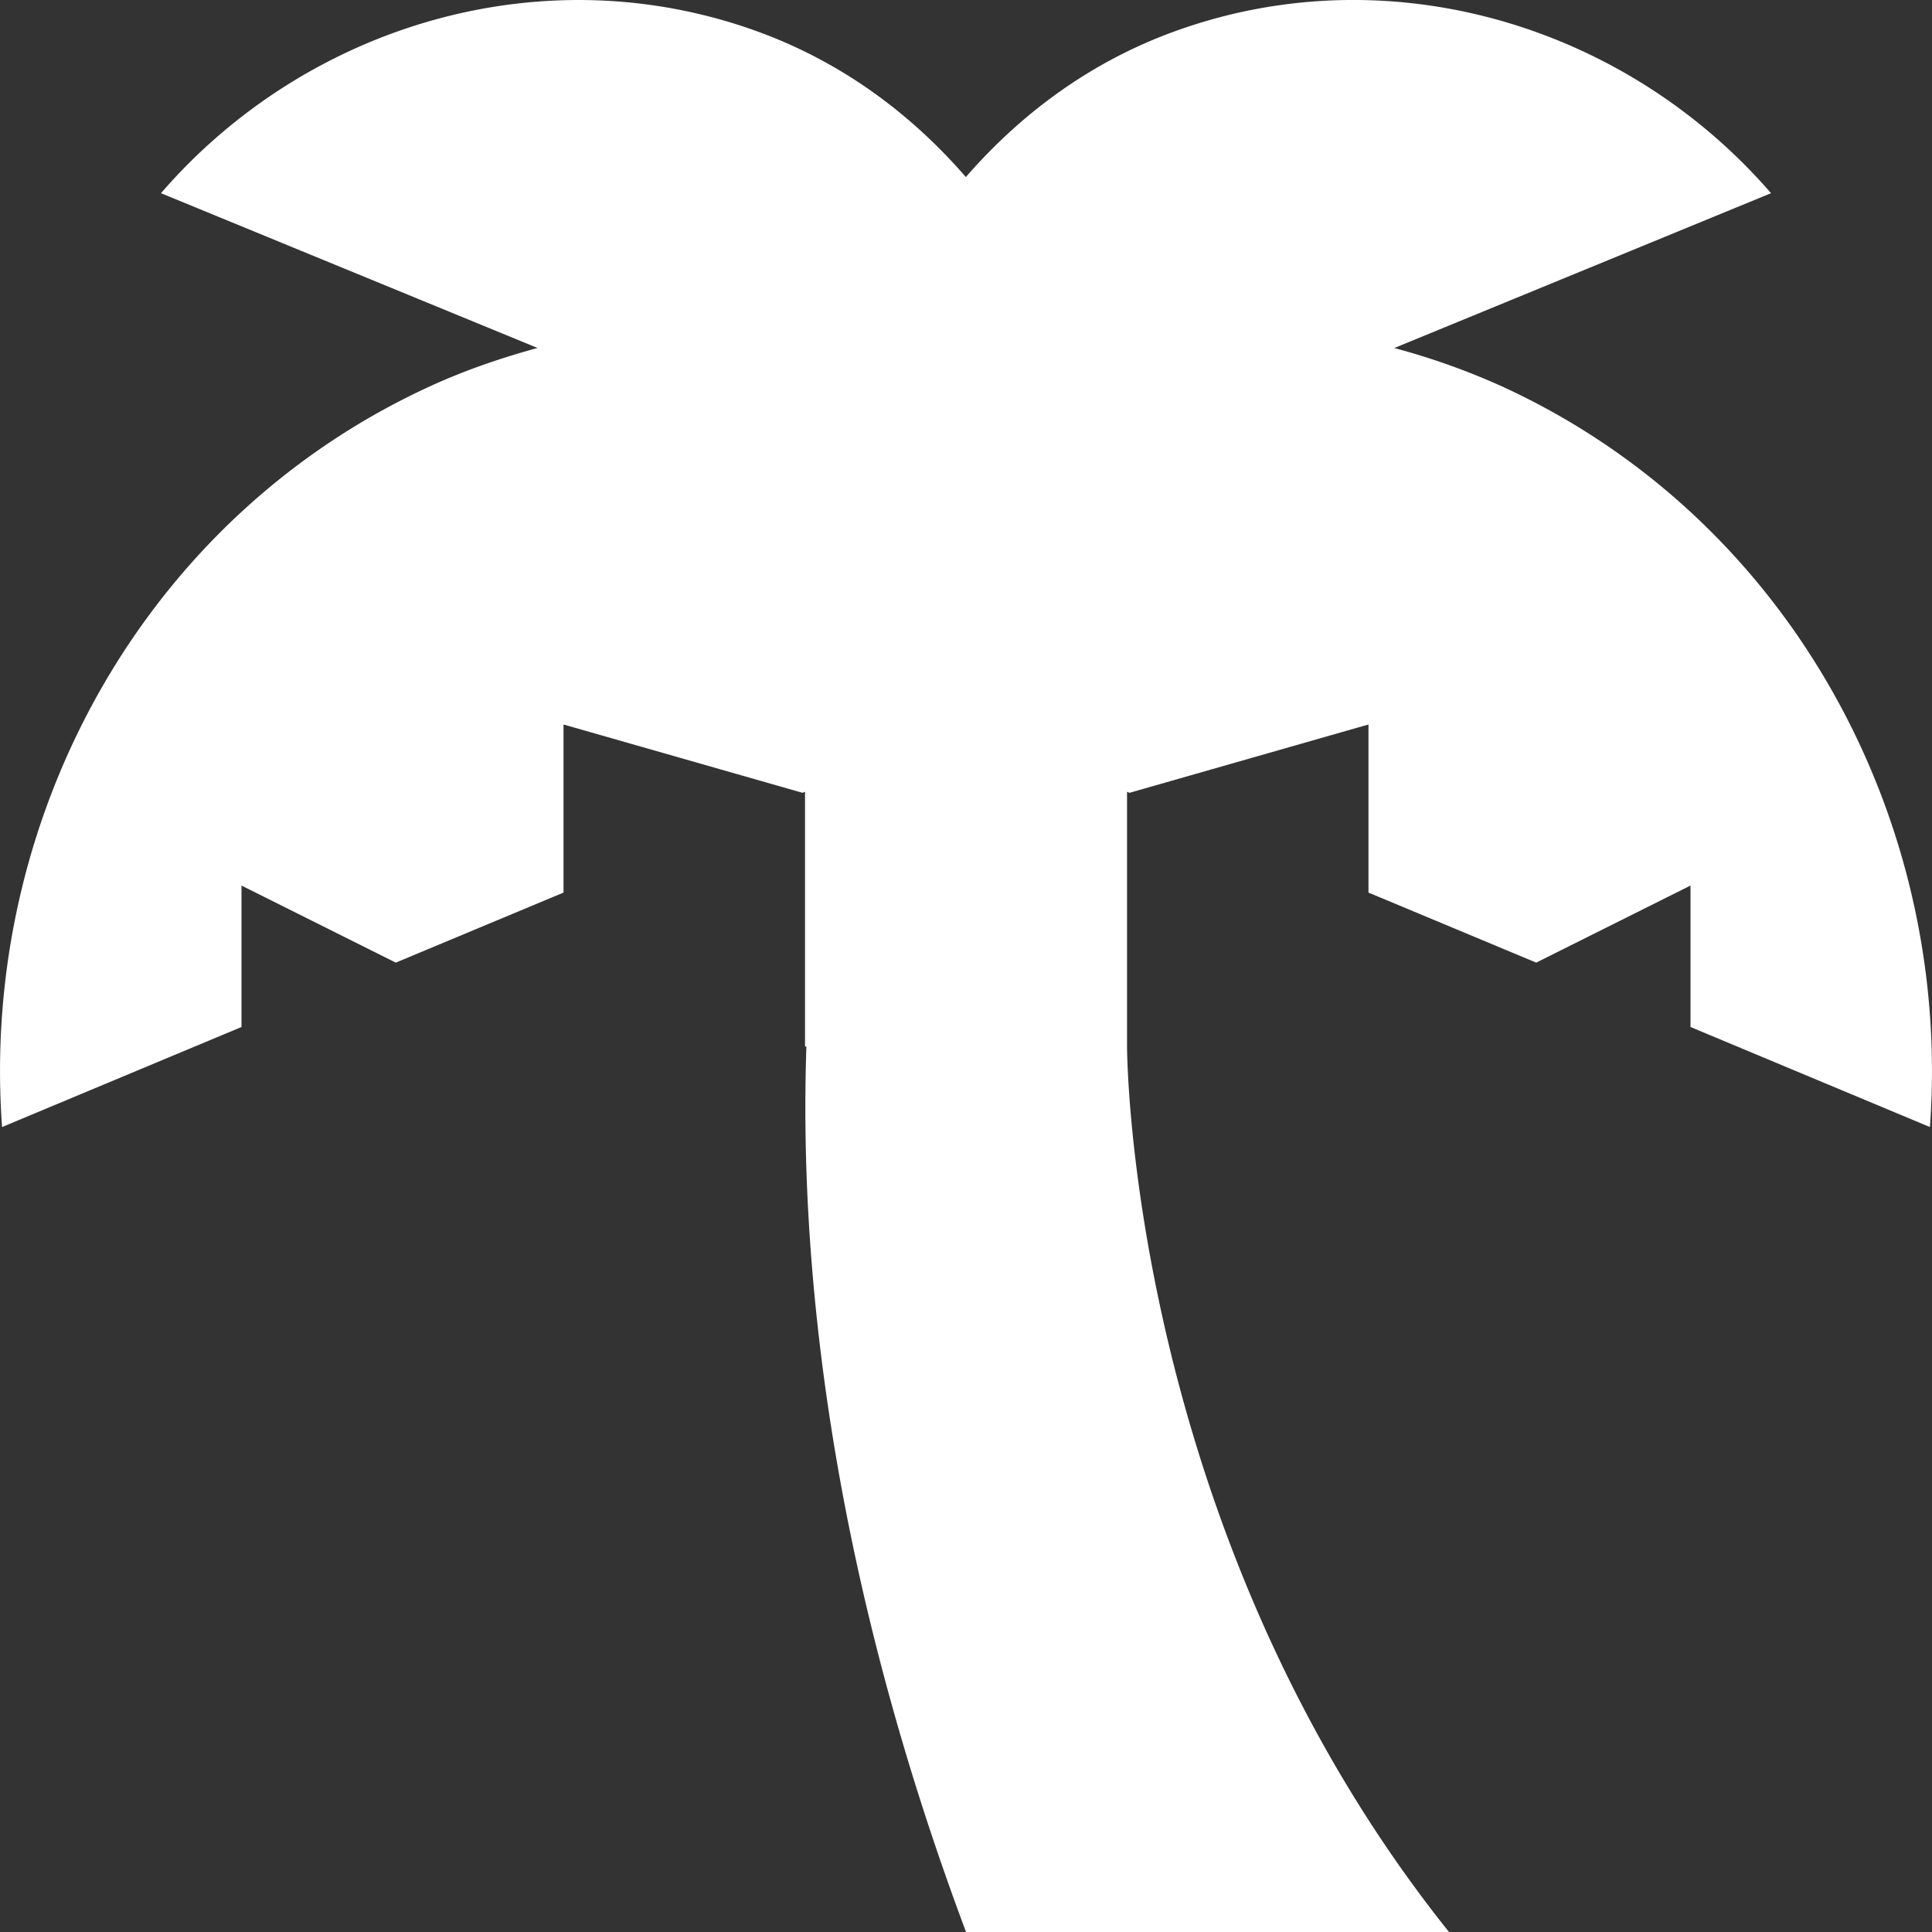 <svg width="28" height="28" fill="none" xmlns="http://www.w3.org/2000/svg"><rect width="100%" height="100%" fill="#333333" stroke="none"/><path d="M27.97 16.334c.325-4.456-2.042-8.839-6.224-10.744a10.176 10.176 0 00-1.539-.546l5.46-2.244C23.544.347 20.08-.688 16.955.48c-1.197.449-2.177 1.189-2.957 2.086C13.22 1.669 12.241.929 11.043.48 7.919-.687 4.453.347 2.333 2.8L7.79 5.043c-.518.142-1.032.316-1.537.546C2.072 7.495-.295 11.878.03 16.334l3.47-1.45v-2.05l2.236 1.117 2.431-1.015V10.5l3.464.99.036-.015v3.692h.02c-.114 3.327.4 7.727 2.314 12.834h7c-4.667-5.834-4.667-12.834-4.667-12.834v-3.692l.036.015 3.463-.99v2.436l2.431 1.015 2.236-1.117v2.05l3.47 1.45z" fill="#fff"/></svg>